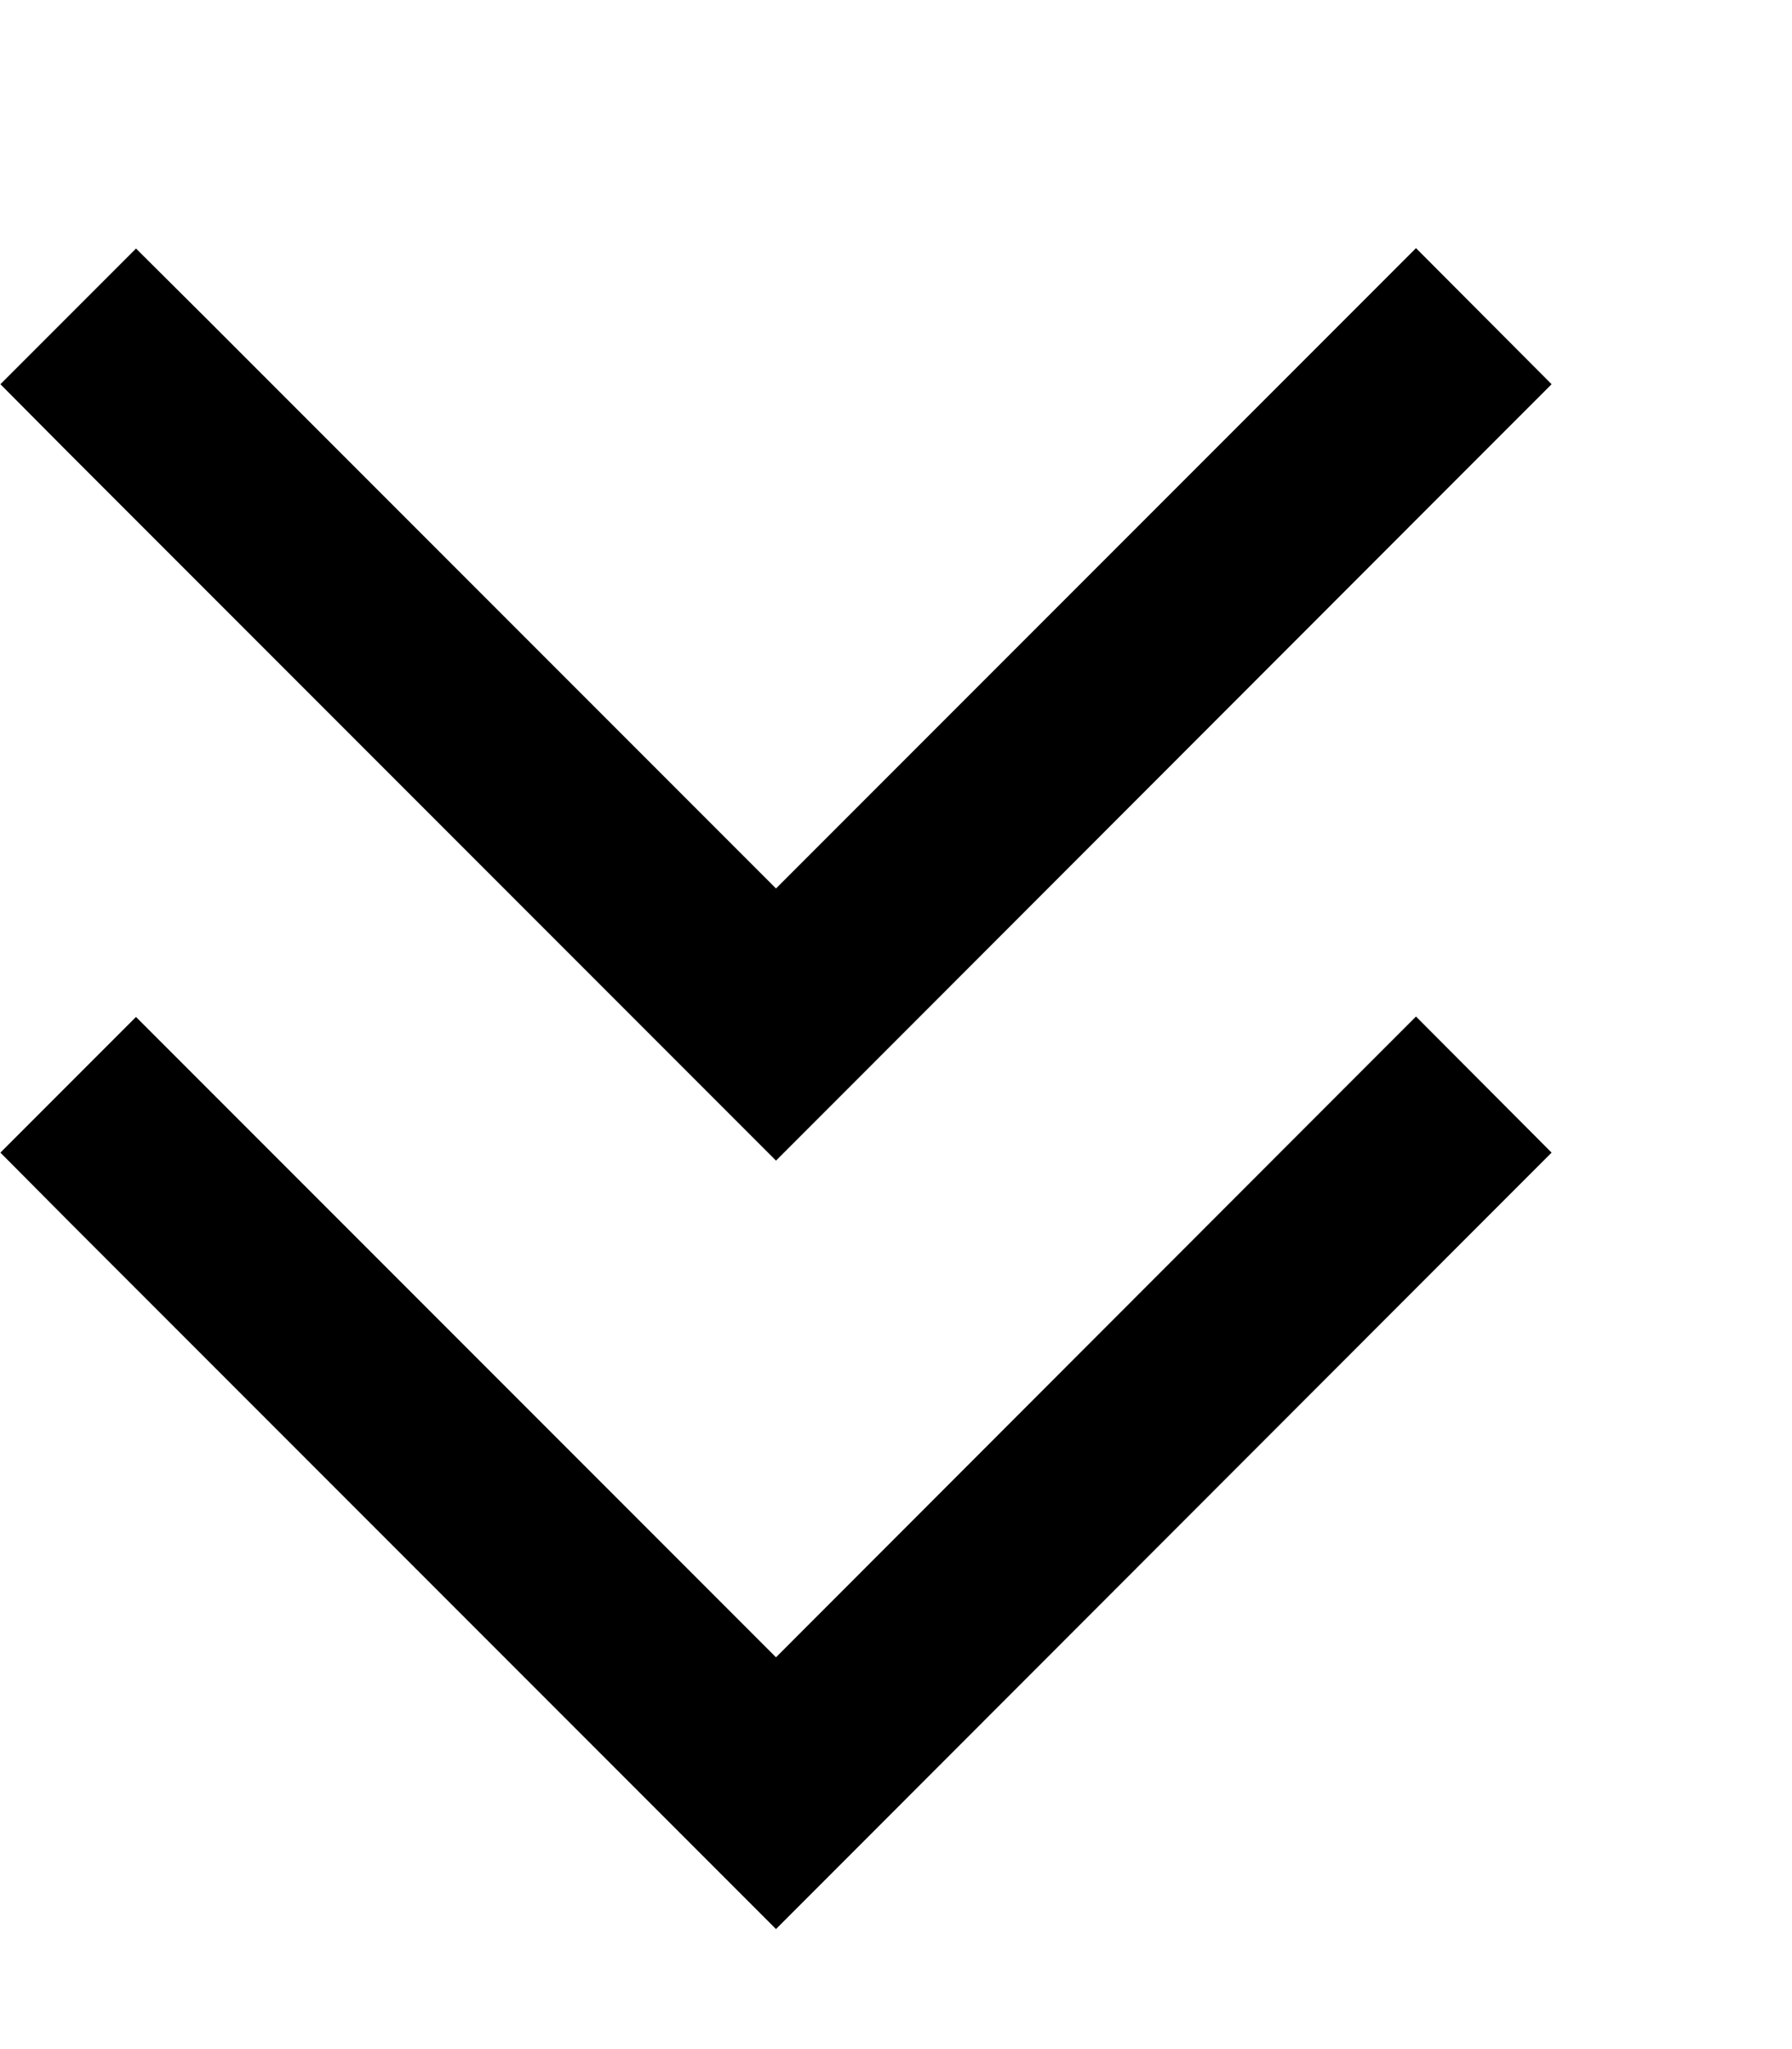 <svg xmlns="http://www.w3.org/2000/svg" viewBox="0 0 448 512"><!--! Font Awesome Pro 6.3.0 by @fontawesome - https://fontawesome.com License - https://fontawesome.com/license (Commercial License) Copyright 2023 Fonticons, Inc. --><path d="M211 273l-17 17-17-17L17 113 .1 96 34 62.1 51 79l143 143L337 79l17-17L387.9 96l-17 17L211 273zm0 192l-17 17-17-17L17 305 .1 288 34 254.1l17 17 143 143L337 271l17-17L387.9 288l-17 17L211 465z"/></svg>